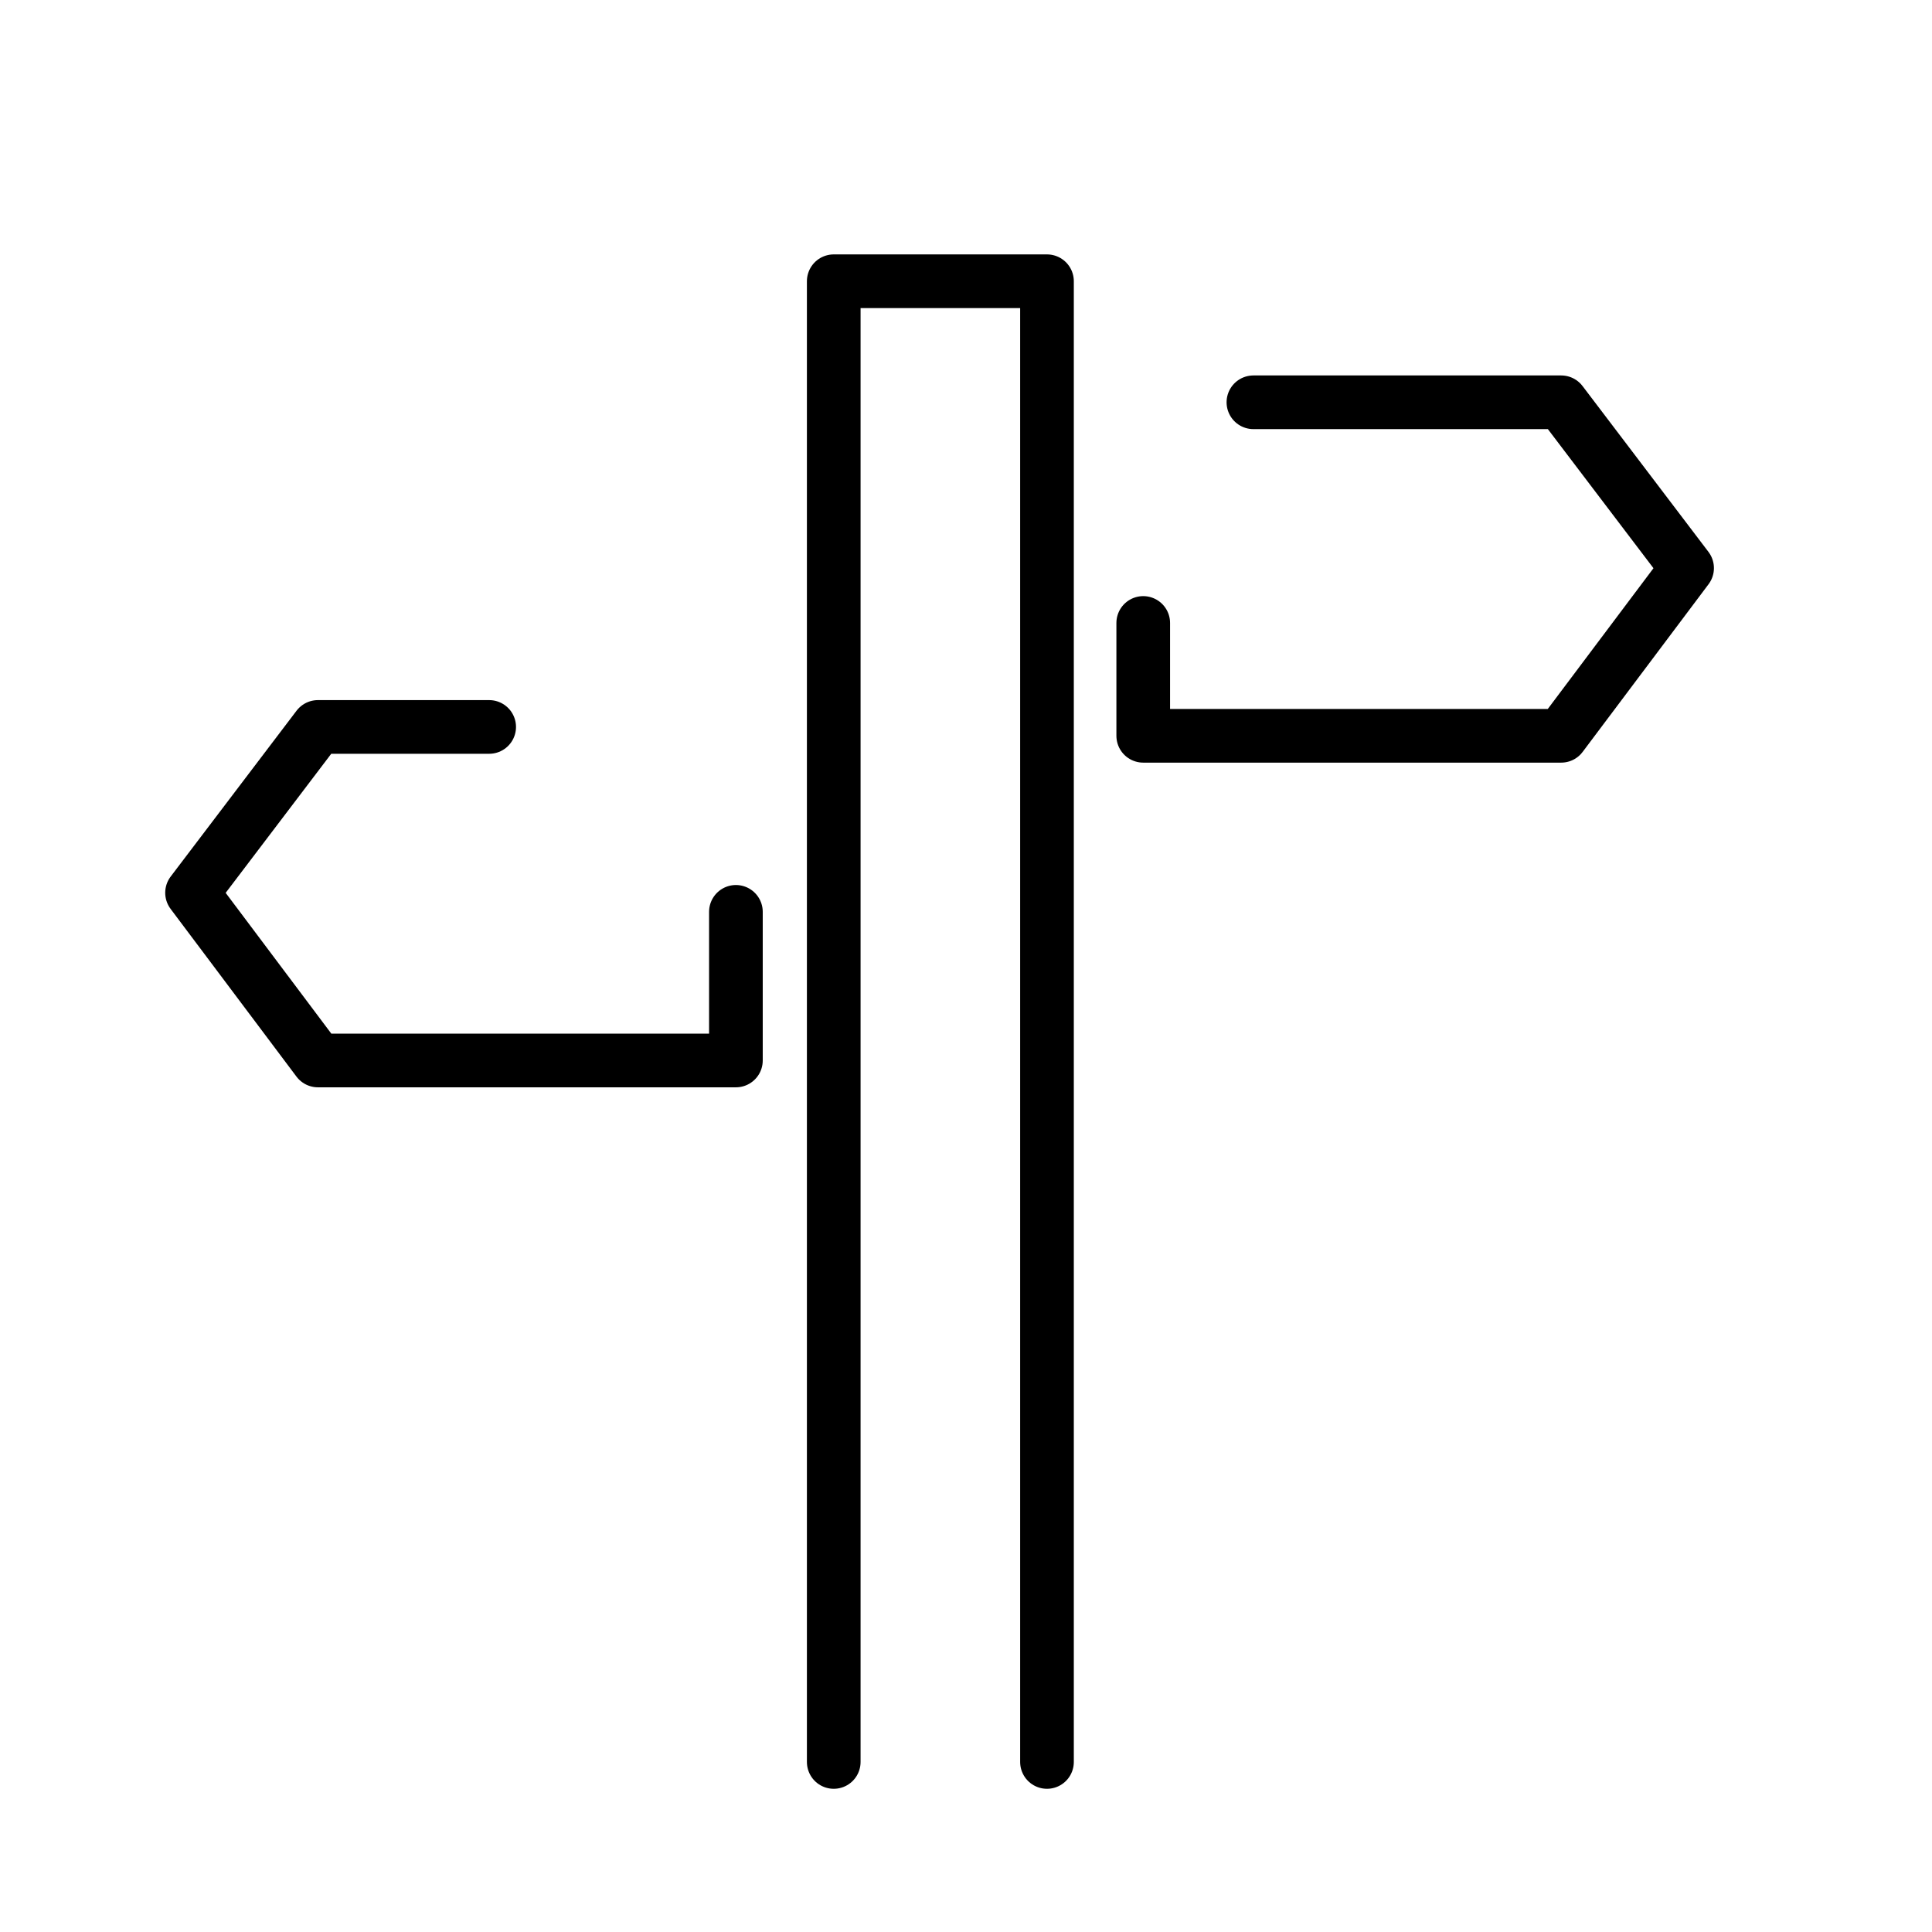 <svg id="emoji" viewBox="0 0 72 72" xmlns="http://www.w3.org/2000/svg">
  <g id="line">
    <polyline fill="none" stroke="#000" stroke-linecap="round" stroke-linejoin="round" stroke-width="2" points="18.23 27.091 11.848 27.091 7.157 33.271 11.848 39.521 27.425 39.521 27.425 33.982"/>
    <polyline fill="none" stroke="#000" stroke-linecap="round" stroke-linejoin="round" stroke-width="2" points="46.711 14.992 58.181 14.992 62.873 21.172 58.181 27.421 42.605 27.421 42.605 23.216"/>
    <polyline fill="none" stroke="#000" stroke-linecap="round" stroke-linejoin="round" stroke-width="2" points="31.071 65.663 31.071 10.481 39.018 10.481 39.018 65.663"/>
  </g>
</svg>
